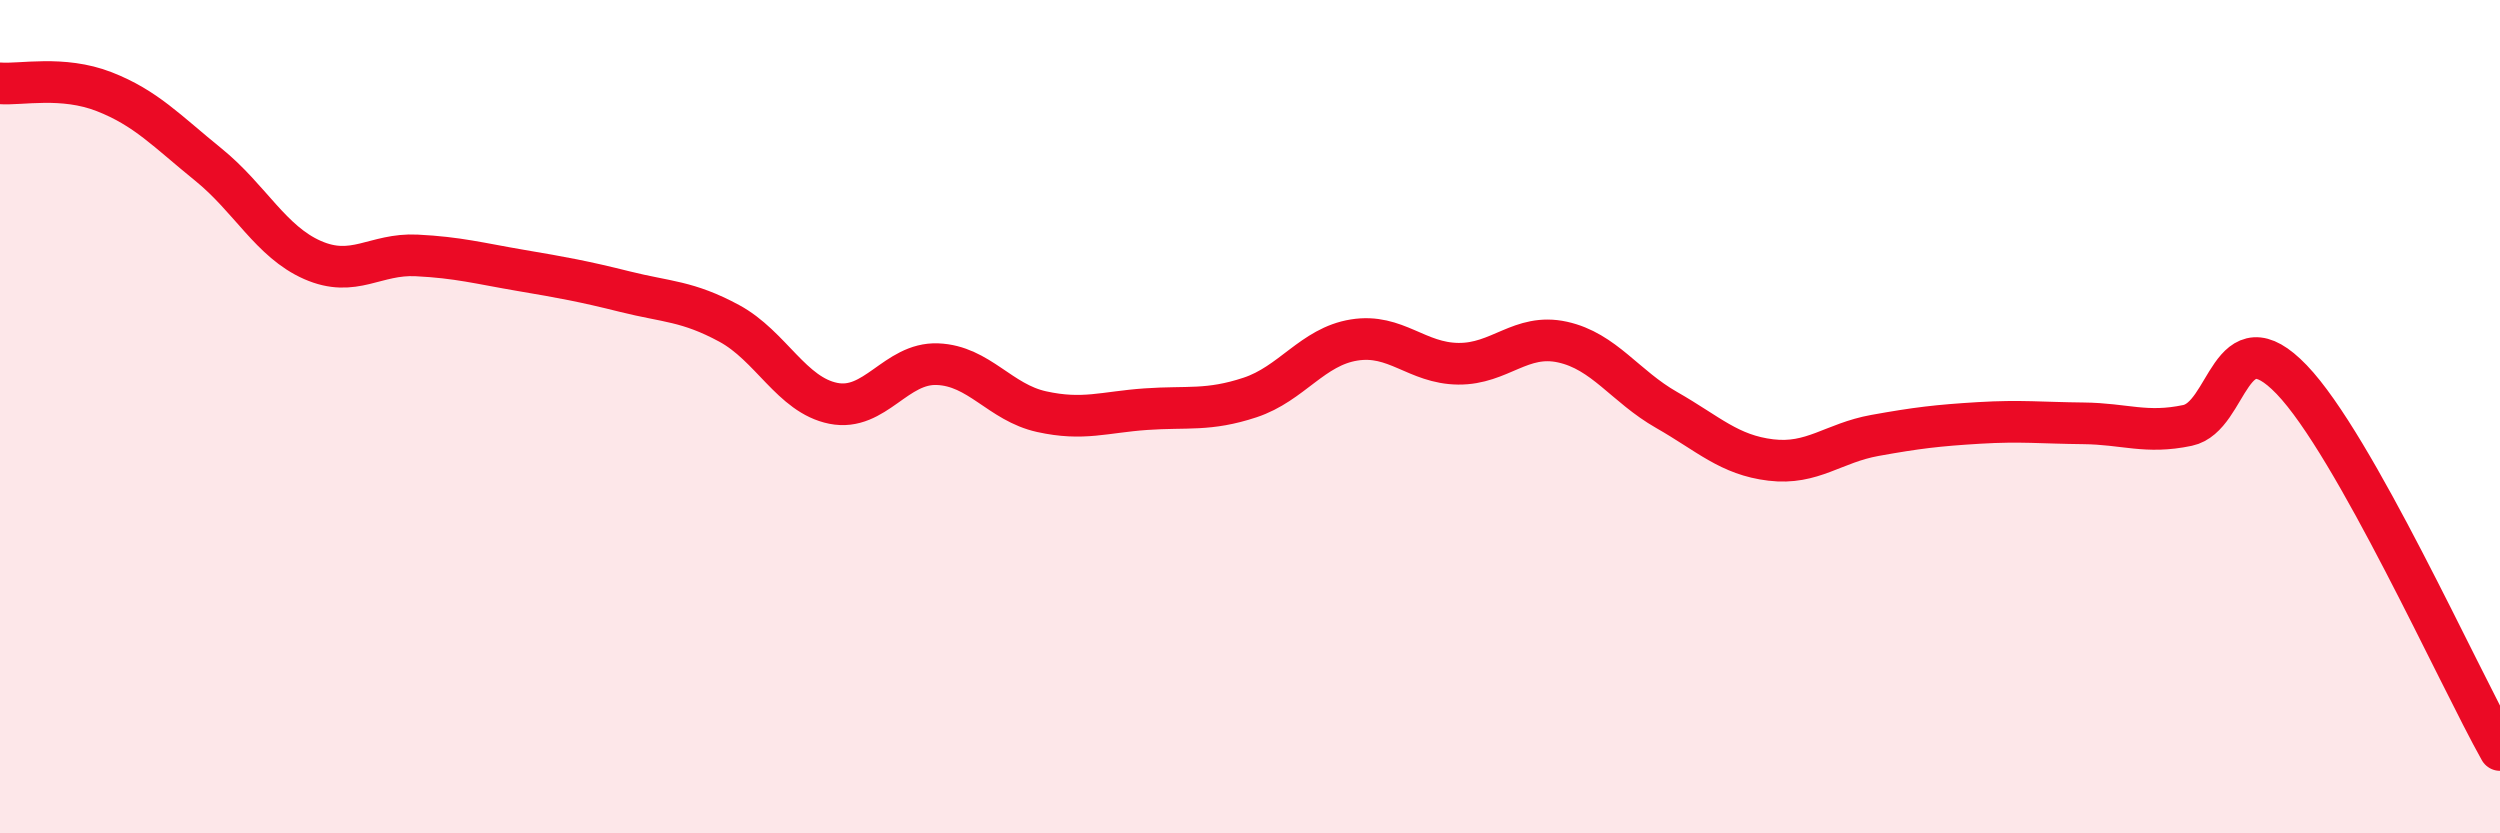 
    <svg width="60" height="20" viewBox="0 0 60 20" xmlns="http://www.w3.org/2000/svg">
      <path
        d="M 0,2 C 0.5,2.04 1.5,1.81 2.5,2.2 C 3.5,2.59 4,3.14 5,3.95 C 6,4.76 6.5,5.8 7.5,6.24 C 8.5,6.68 9,6.08 10,6.13 C 11,6.18 11.5,6.32 12.5,6.49 C 13.5,6.66 14,6.75 15,7 C 16,7.25 16.5,7.22 17.5,7.76 C 18.5,8.3 19,9.48 20,9.68 C 21,9.88 21.5,8.7 22.5,8.74 C 23.5,8.78 24,9.66 25,9.88 C 26,10.1 26.5,9.89 27.5,9.82 C 28.5,9.75 29,9.87 30,9.54 C 31,9.21 31.5,8.32 32.5,8.16 C 33.5,8 34,8.72 35,8.73 C 36,8.74 36.5,7.99 37.5,8.21 C 38.5,8.43 39,9.27 40,9.84 C 41,10.41 41.5,10.92 42.5,11.04 C 43.5,11.16 44,10.63 45,10.45 C 46,10.27 46.5,10.21 47.5,10.15 C 48.5,10.09 49,10.15 50,10.16 C 51,10.17 51.5,10.42 52.5,10.21 C 53.5,10 53.5,7.55 55,9.11 C 56.5,10.67 59,16.22 60,18L60 20L0 20Z"
        fill="#EB0A25"
        opacity="0.1"
        stroke-linecap="round"
        stroke-linejoin="round"
      />
      <path
        d="M 0,2 C 0.5,2.04 1.5,1.81 2.5,2.2 C 3.5,2.59 4,3.14 5,3.95 C 6,4.76 6.5,5.8 7.5,6.24 C 8.5,6.68 9,6.08 10,6.13 C 11,6.18 11.5,6.32 12.5,6.49 C 13.5,6.66 14,6.75 15,7 C 16,7.25 16.5,7.22 17.5,7.76 C 18.5,8.3 19,9.48 20,9.68 C 21,9.88 21.5,8.7 22.5,8.74 C 23.5,8.78 24,9.66 25,9.88 C 26,10.1 26.5,9.89 27.5,9.82 C 28.5,9.75 29,9.87 30,9.54 C 31,9.21 31.5,8.32 32.5,8.16 C 33.5,8 34,8.72 35,8.73 C 36,8.74 36.5,7.99 37.5,8.21 C 38.5,8.43 39,9.27 40,9.84 C 41,10.41 41.5,10.92 42.5,11.04 C 43.5,11.16 44,10.63 45,10.45 C 46,10.27 46.5,10.21 47.5,10.15 C 48.5,10.09 49,10.15 50,10.16 C 51,10.17 51.5,10.42 52.5,10.21 C 53.5,10 53.5,7.55 55,9.11 C 56.5,10.67 59,16.22 60,18"
        stroke="#EB0A25"
        stroke-width="1"
        fill="none"
        stroke-linecap="round"
        stroke-linejoin="round"
      />
    </svg>
  
